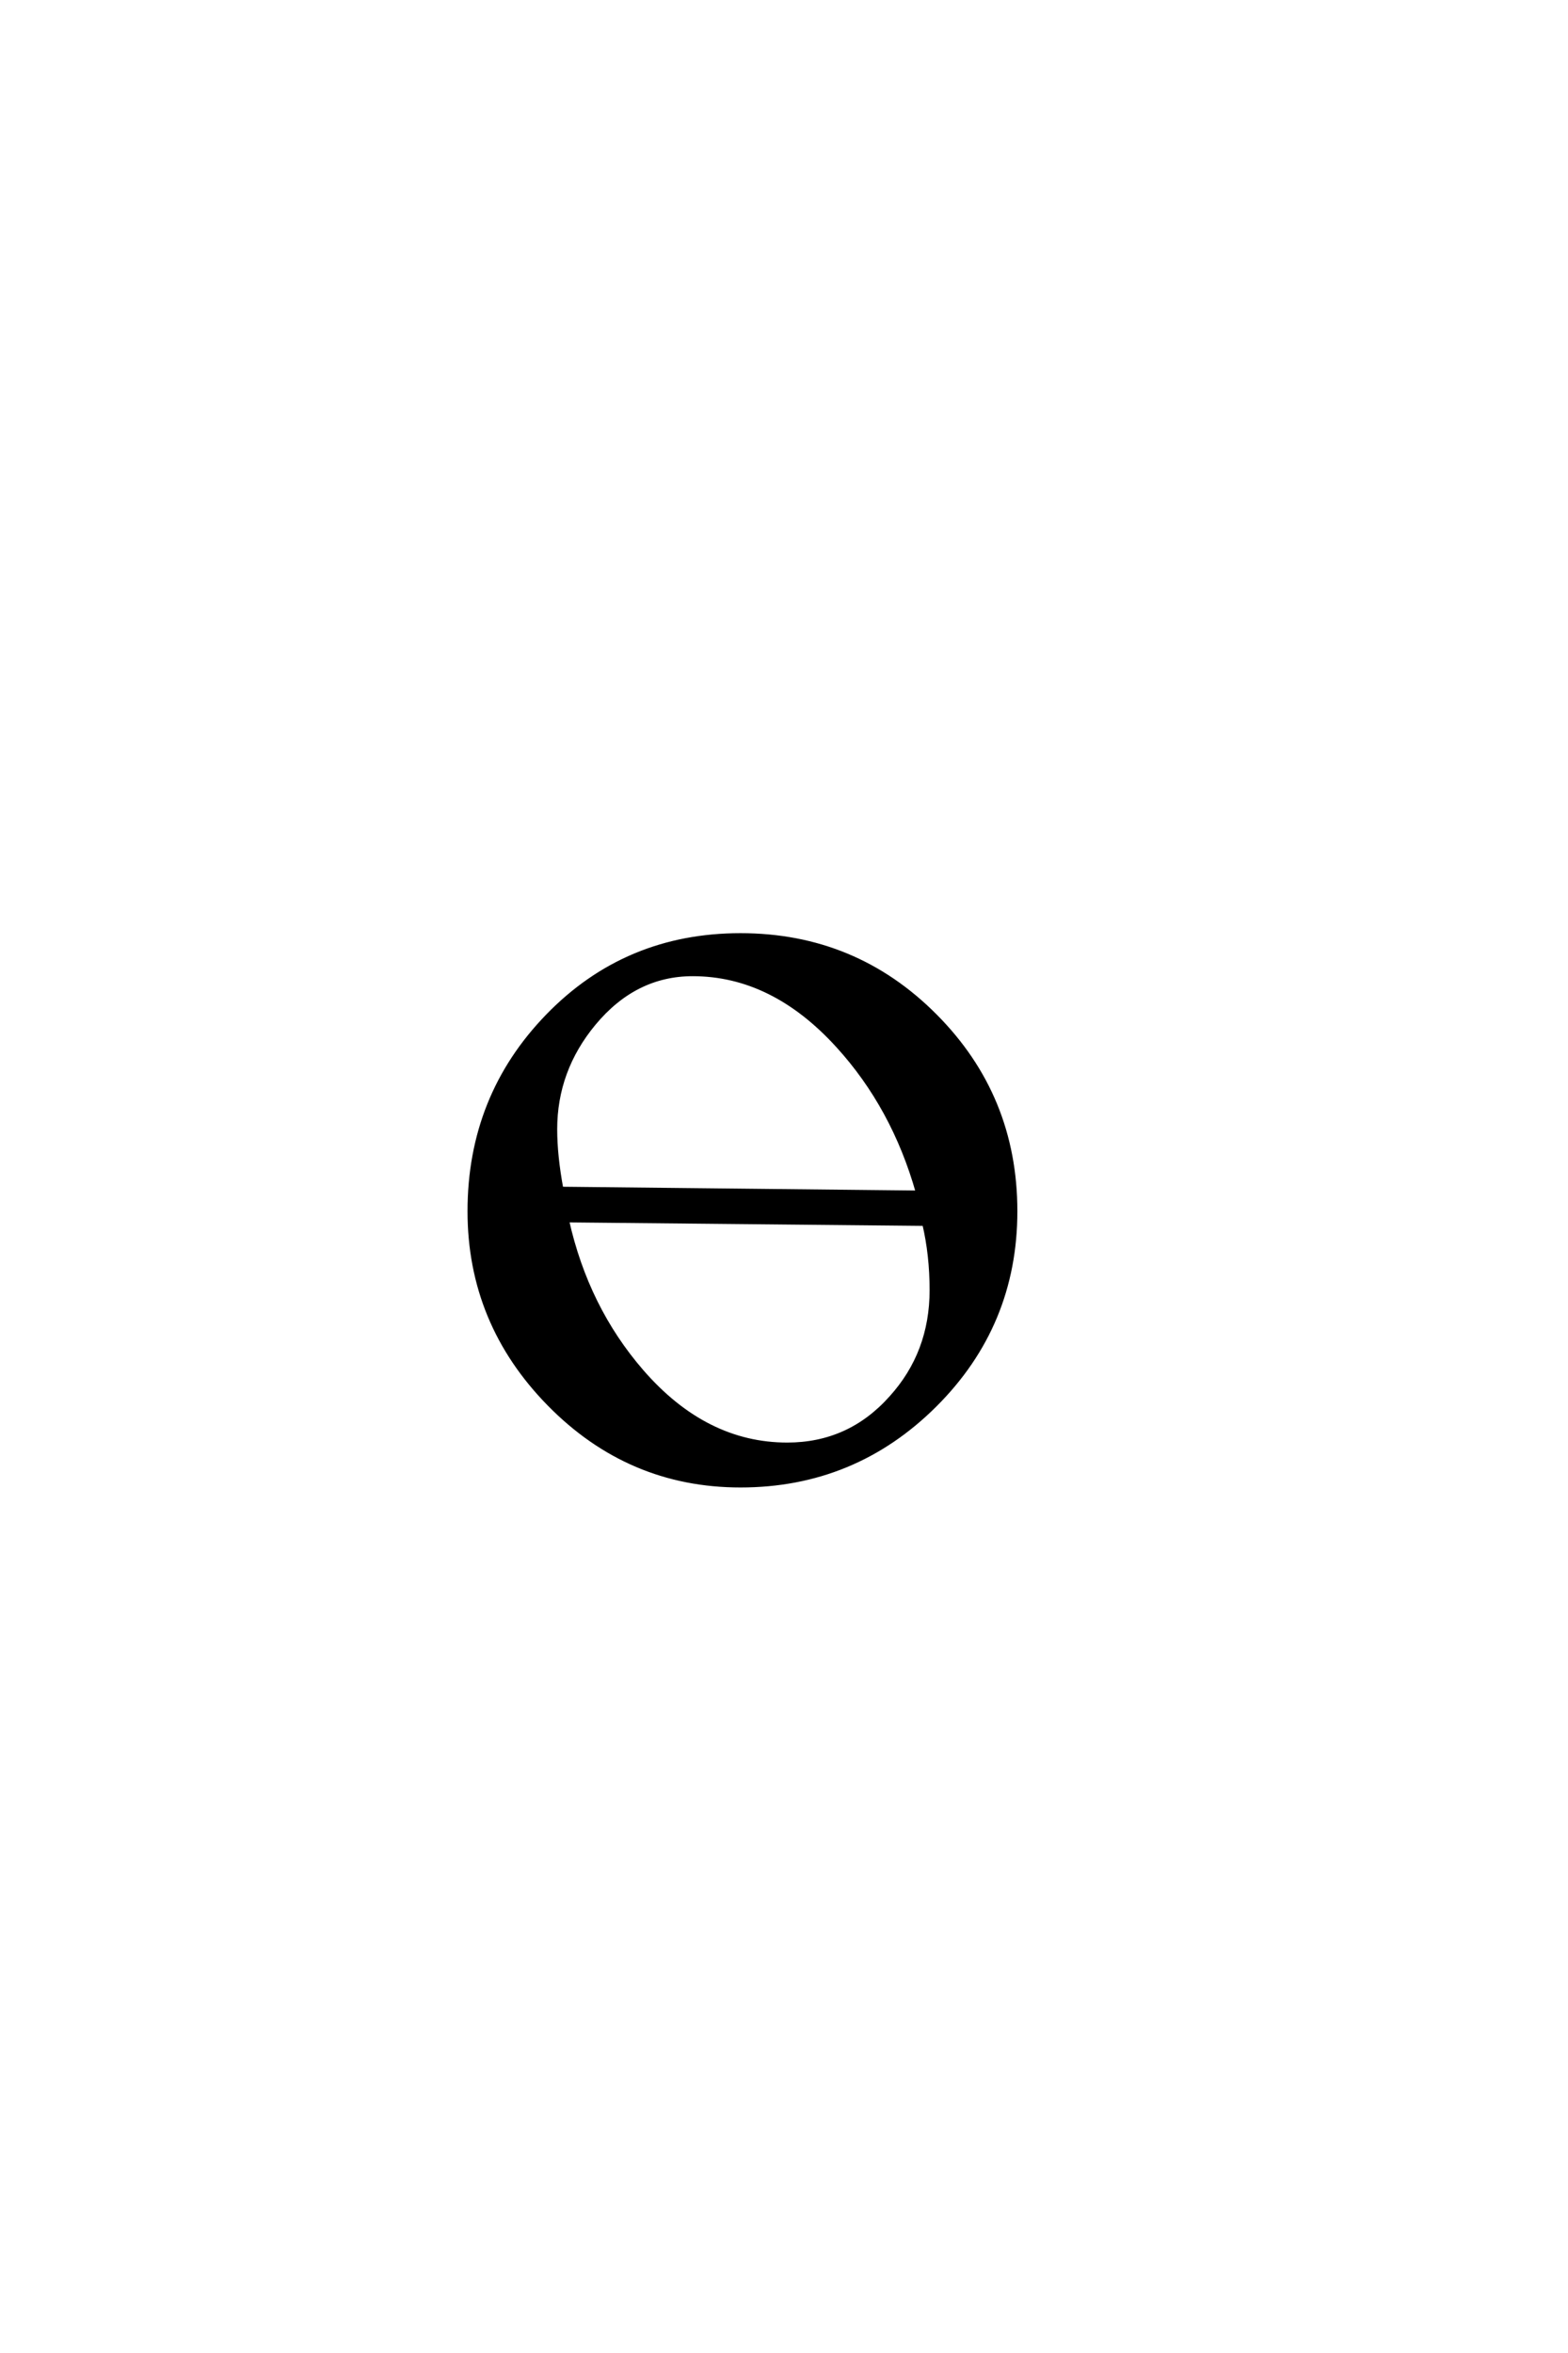 <?xml version='1.0' encoding='UTF-8'?>
<!DOCTYPE svg PUBLIC "-//W3C//DTD SVG 1.0//EN"
"http://www.w3.org/TR/2001/REC-SVG-20010904/DTD/svg10.dtd">

<svg xmlns='http://www.w3.org/2000/svg' version='1.0' width='40.0' height='60.0'>

 <g transform='scale(0.1 -0.1) translate(110.0 -370.0)'>
  <path d='M149.031 61.141
Q149.031 32.125 128.469 11.656
Q107.906 -8.797 78.906 -8.797
Q50.484 -8.797 30.125 11.906
Q9.766 32.625 9.766 61.141
Q9.766 90.438 29.734 110.984
Q49.703 131.547 78.906 131.547
Q108.109 131.547 128.562 110.984
Q149.031 90.438 149.031 61.141
Q149.031 90.438 149.031 61.141
M124.125 65.922
Q117.969 87.703 103.719 103.328
Q87.109 121.578 66.703 121.578
Q51.953 121.578 41.5 108.984
Q31.641 97.078 31.641 82.031
Q31.641 75.297 33.203 66.891
L124.125 65.922
L124.125 65.922
M127.641 41.016
Q127.641 50 125.781 57.906
L34.672 58.797
Q39.656 36.531 53.719 20.312
Q69.922 1.656 90.828 1.656
Q106.641 1.656 117.281 13.578
Q127.641 25 127.641 41.016
' style='fill: #000000; stroke: #000000'/>
 </g>
</svg>
